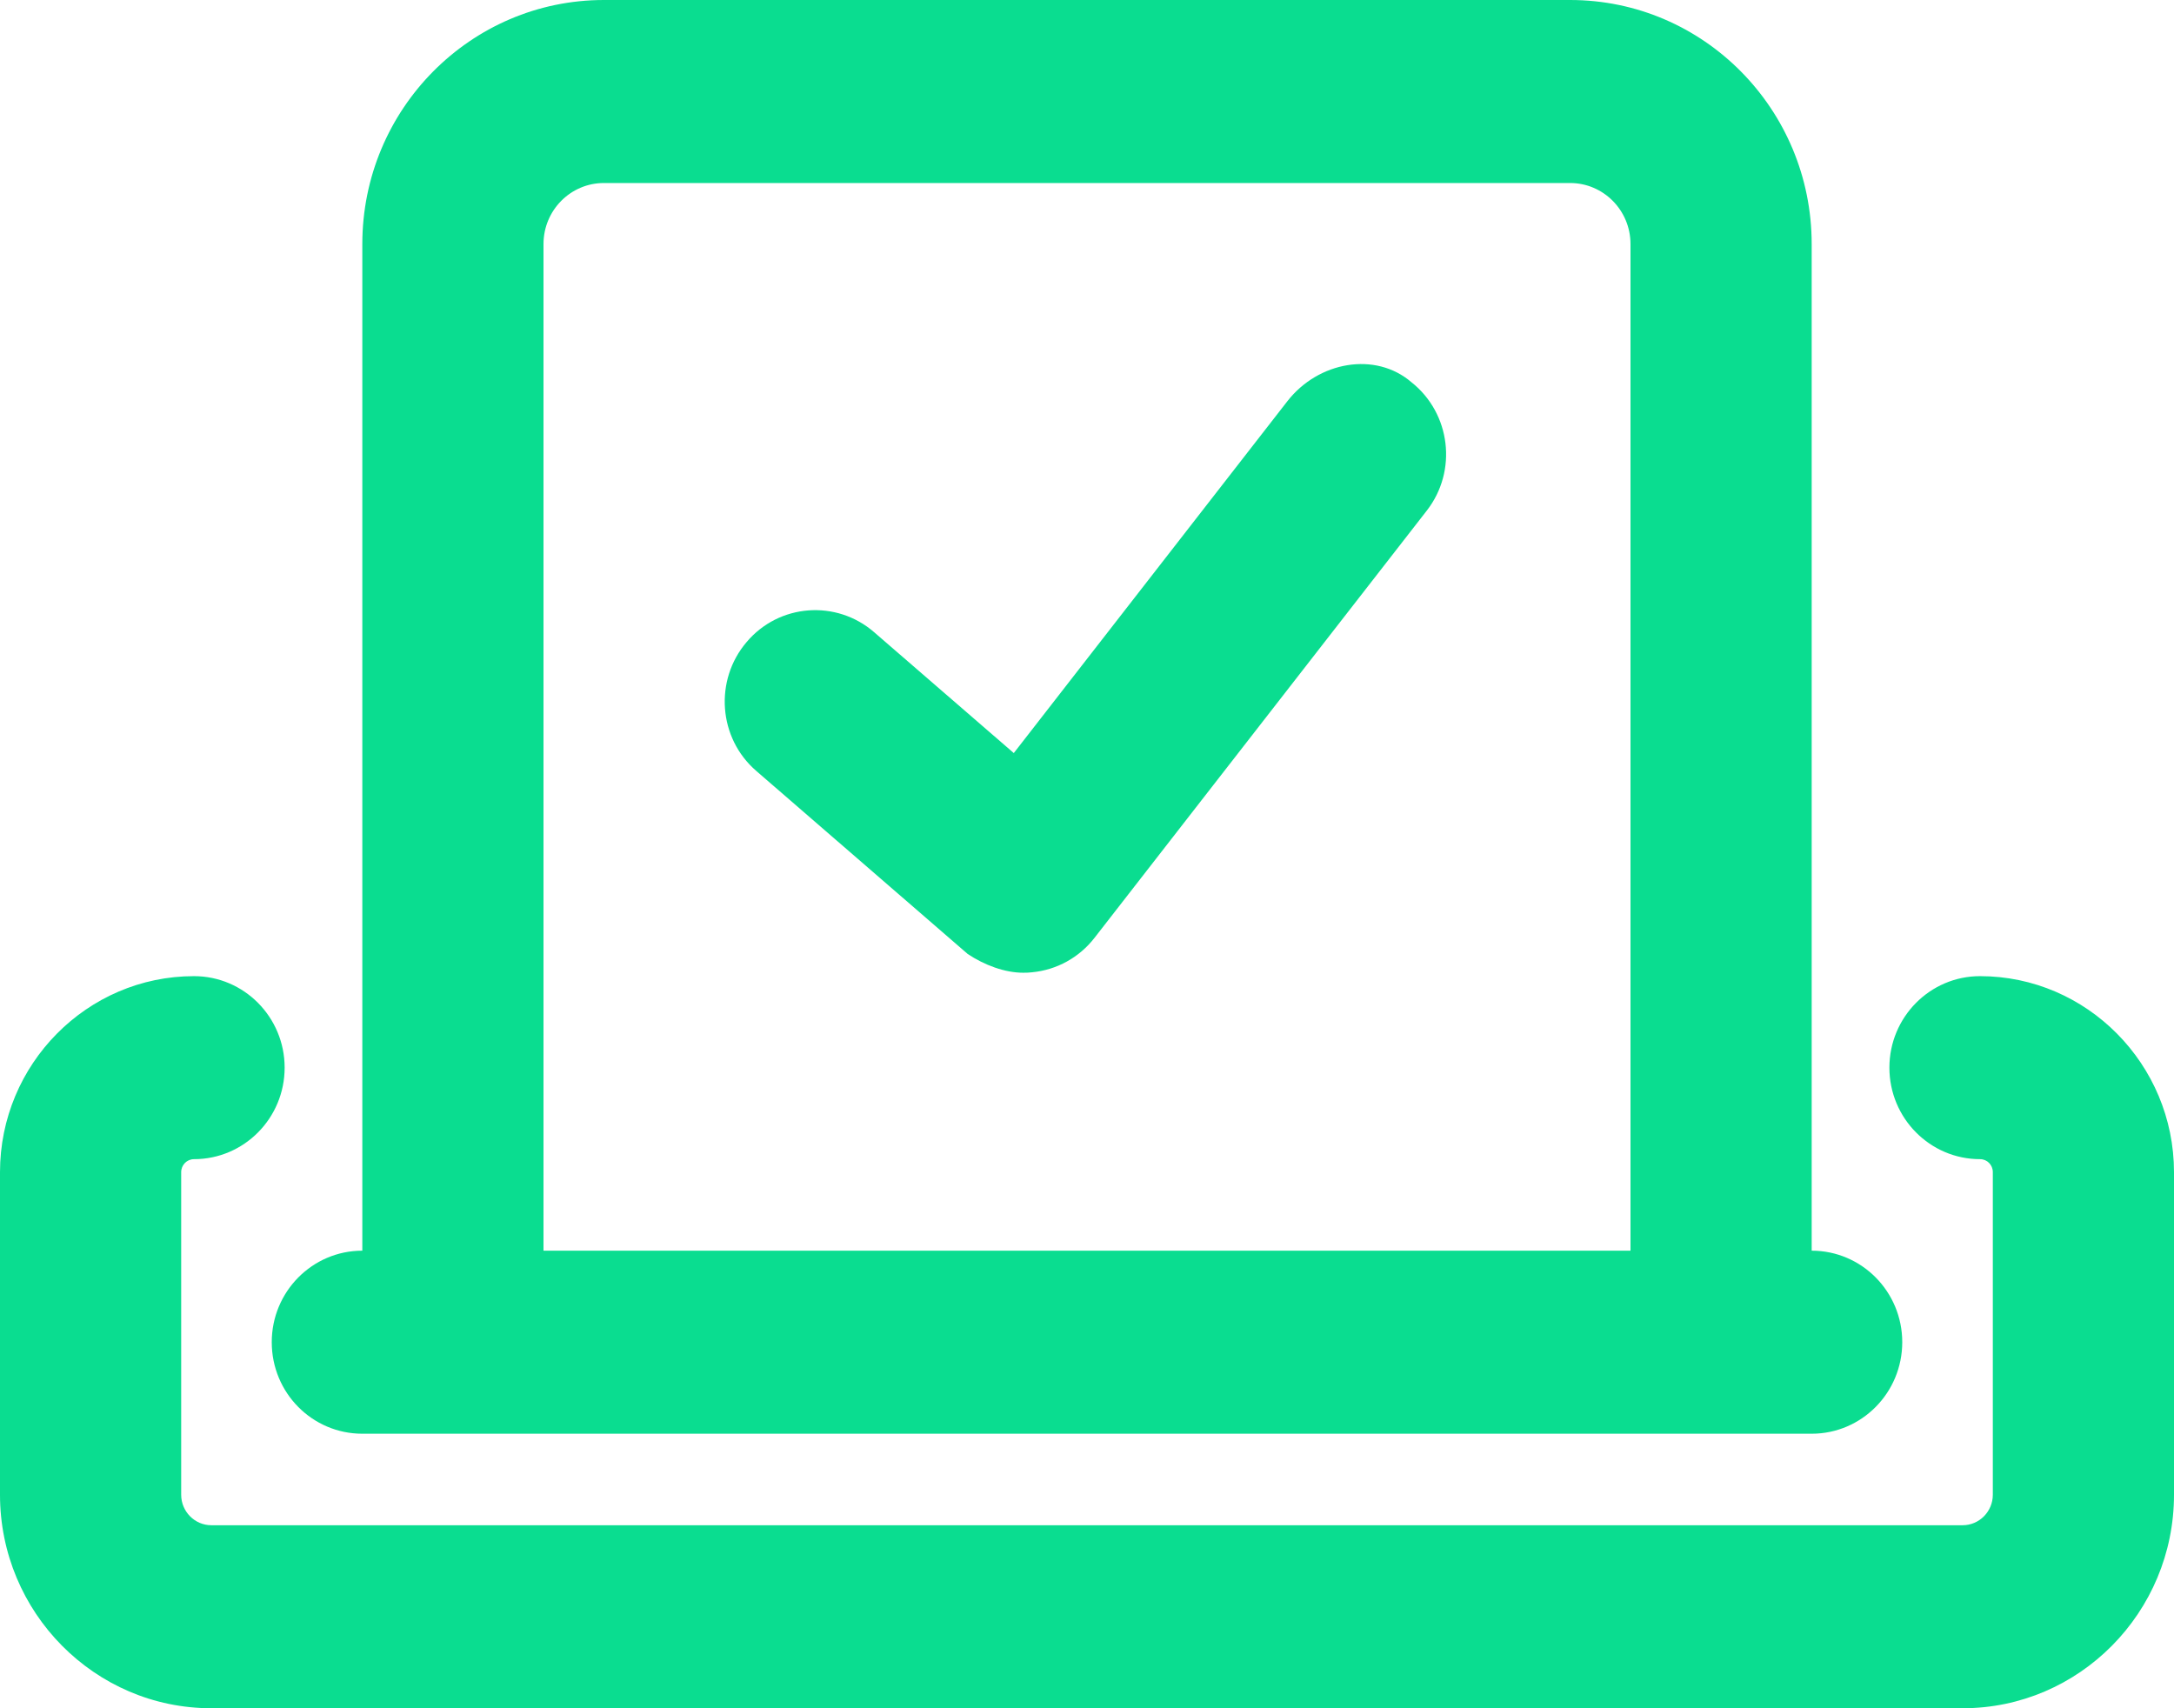 <?xml version="1.0" encoding="UTF-8"?> <svg xmlns="http://www.w3.org/2000/svg" width="56" height="44" viewBox="0 0 56 44" fill="none"><path d="M33.163 10.332L26.114 19.397L22.517 16.284C21.544 15.439 20.067 15.547 19.231 16.539C18.394 17.521 18.501 19.014 19.483 19.859L24.928 24.573C25.356 24.858 25.881 25.055 26.357 25.055C26.433 25.055 26.513 25.053 26.589 25.043C27.224 24.982 27.804 24.66 28.196 24.153L36.752 13.153C37.548 12.131 37.371 10.649 36.357 9.845C35.428 9.046 33.96 9.311 33.163 10.332ZM9.333 36.929H46.667C47.955 36.929 49 35.873 49 34.571C49 33.269 47.955 32.214 46.667 32.214V6.286C46.667 2.814 43.881 0 40.444 0H15.556C12.124 0 9.333 2.814 9.333 6.286V32.214C8.045 32.214 7 33.269 7 34.571C7 35.878 8.045 36.929 9.333 36.929ZM14 6.286C14 5.418 14.697 4.714 15.556 4.714H40.444C41.303 4.714 42 5.418 42 6.286V32.214H14V6.286ZM51.003 25.143C49.715 25.143 48.669 26.199 48.669 27.5C48.669 28.801 49.715 29.857 51.003 29.857C51.188 29.857 51.333 30.005 51.333 30.191V38.5C51.333 38.933 50.984 39.286 50.556 39.286H5.444C5.016 39.286 4.667 38.933 4.667 38.5V30.193C4.667 30.005 4.815 29.857 4.998 29.857C6.286 29.857 7.332 28.801 7.332 27.5C7.332 26.199 6.286 25.143 4.998 25.143C2.242 25.143 0 27.412 0 30.191V38.5C0 41.535 2.443 44 5.444 44H50.556C53.558 44 56 41.533 56 38.5V30.193C56 27.412 53.754 25.143 51.003 25.143Z" fill="#0ADD90"></path></svg> 